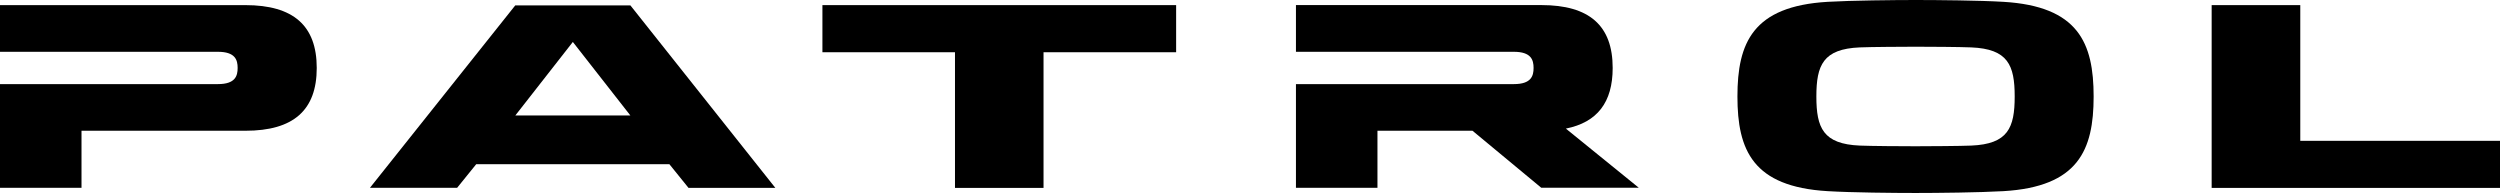 <svg width="285" height="22" viewBox="0 0 285 22" fill="none" xmlns="http://www.w3.org/2000/svg">
<path d="M262.232 16.054V0.584H252.129V21.421H285V16.054H262.232Z" fill="black"/>
<path d="M228.385 0.208C225.663 0.045 220.809 0 218.37 0C215.932 0 211.078 0.05 208.356 0.208C199.818 0.71 198.067 4.887 198.067 11C198.067 17.113 199.818 21.29 208.356 21.792C211.078 21.955 215.932 22 218.37 22C220.809 22 225.663 21.95 228.385 21.792C236.923 21.29 238.674 17.113 238.674 11C238.674 4.887 236.923 0.715 228.385 0.208ZM218.37 16.674C216.854 16.674 213.308 16.652 212.022 16.597C207.833 16.421 207.066 14.575 207.066 11C207.066 7.425 207.833 5.579 212.022 5.403C213.308 5.348 216.85 5.33 218.37 5.326C219.887 5.326 223.433 5.348 224.719 5.403C228.908 5.579 229.675 7.425 229.675 11C229.675 14.575 228.908 16.421 224.719 16.597C223.433 16.652 219.887 16.67 218.37 16.674Z" fill="black"/>
<path d="M27.977 0.584H0V5.905H24.843C26.825 5.905 27.091 6.837 27.091 7.747C27.091 8.656 26.825 9.588 24.843 9.588H0V21.412H9.292V14.905H27.977C33.448 14.909 36.108 12.566 36.108 7.747C36.108 2.928 33.448 0.584 27.977 0.584Z" fill="black"/>
<path d="M93.756 5.955H108.868V21.421H118.962V5.955H134.079V0.584H93.756V5.955Z" fill="black"/>
<path d="M183.845 7.742C183.845 2.919 181.186 0.579 175.715 0.579H147.738V5.905H172.581C174.562 5.905 174.828 6.837 174.828 7.747C174.828 8.656 174.562 9.588 172.581 9.588H147.738V21.412H157.03V14.905H167.864L175.697 21.398H186.816L178.508 14.661C182.094 13.941 183.845 11.665 183.845 7.747V7.742Z" fill="black"/>
<path d="M58.739 0.615L42.172 21.412H52.111L54.288 18.72H76.311L78.488 21.416H88.387L71.865 0.615H58.739ZM58.748 13.163L65.304 4.783L71.861 13.163H58.748Z" fill="black"/>
</svg>

